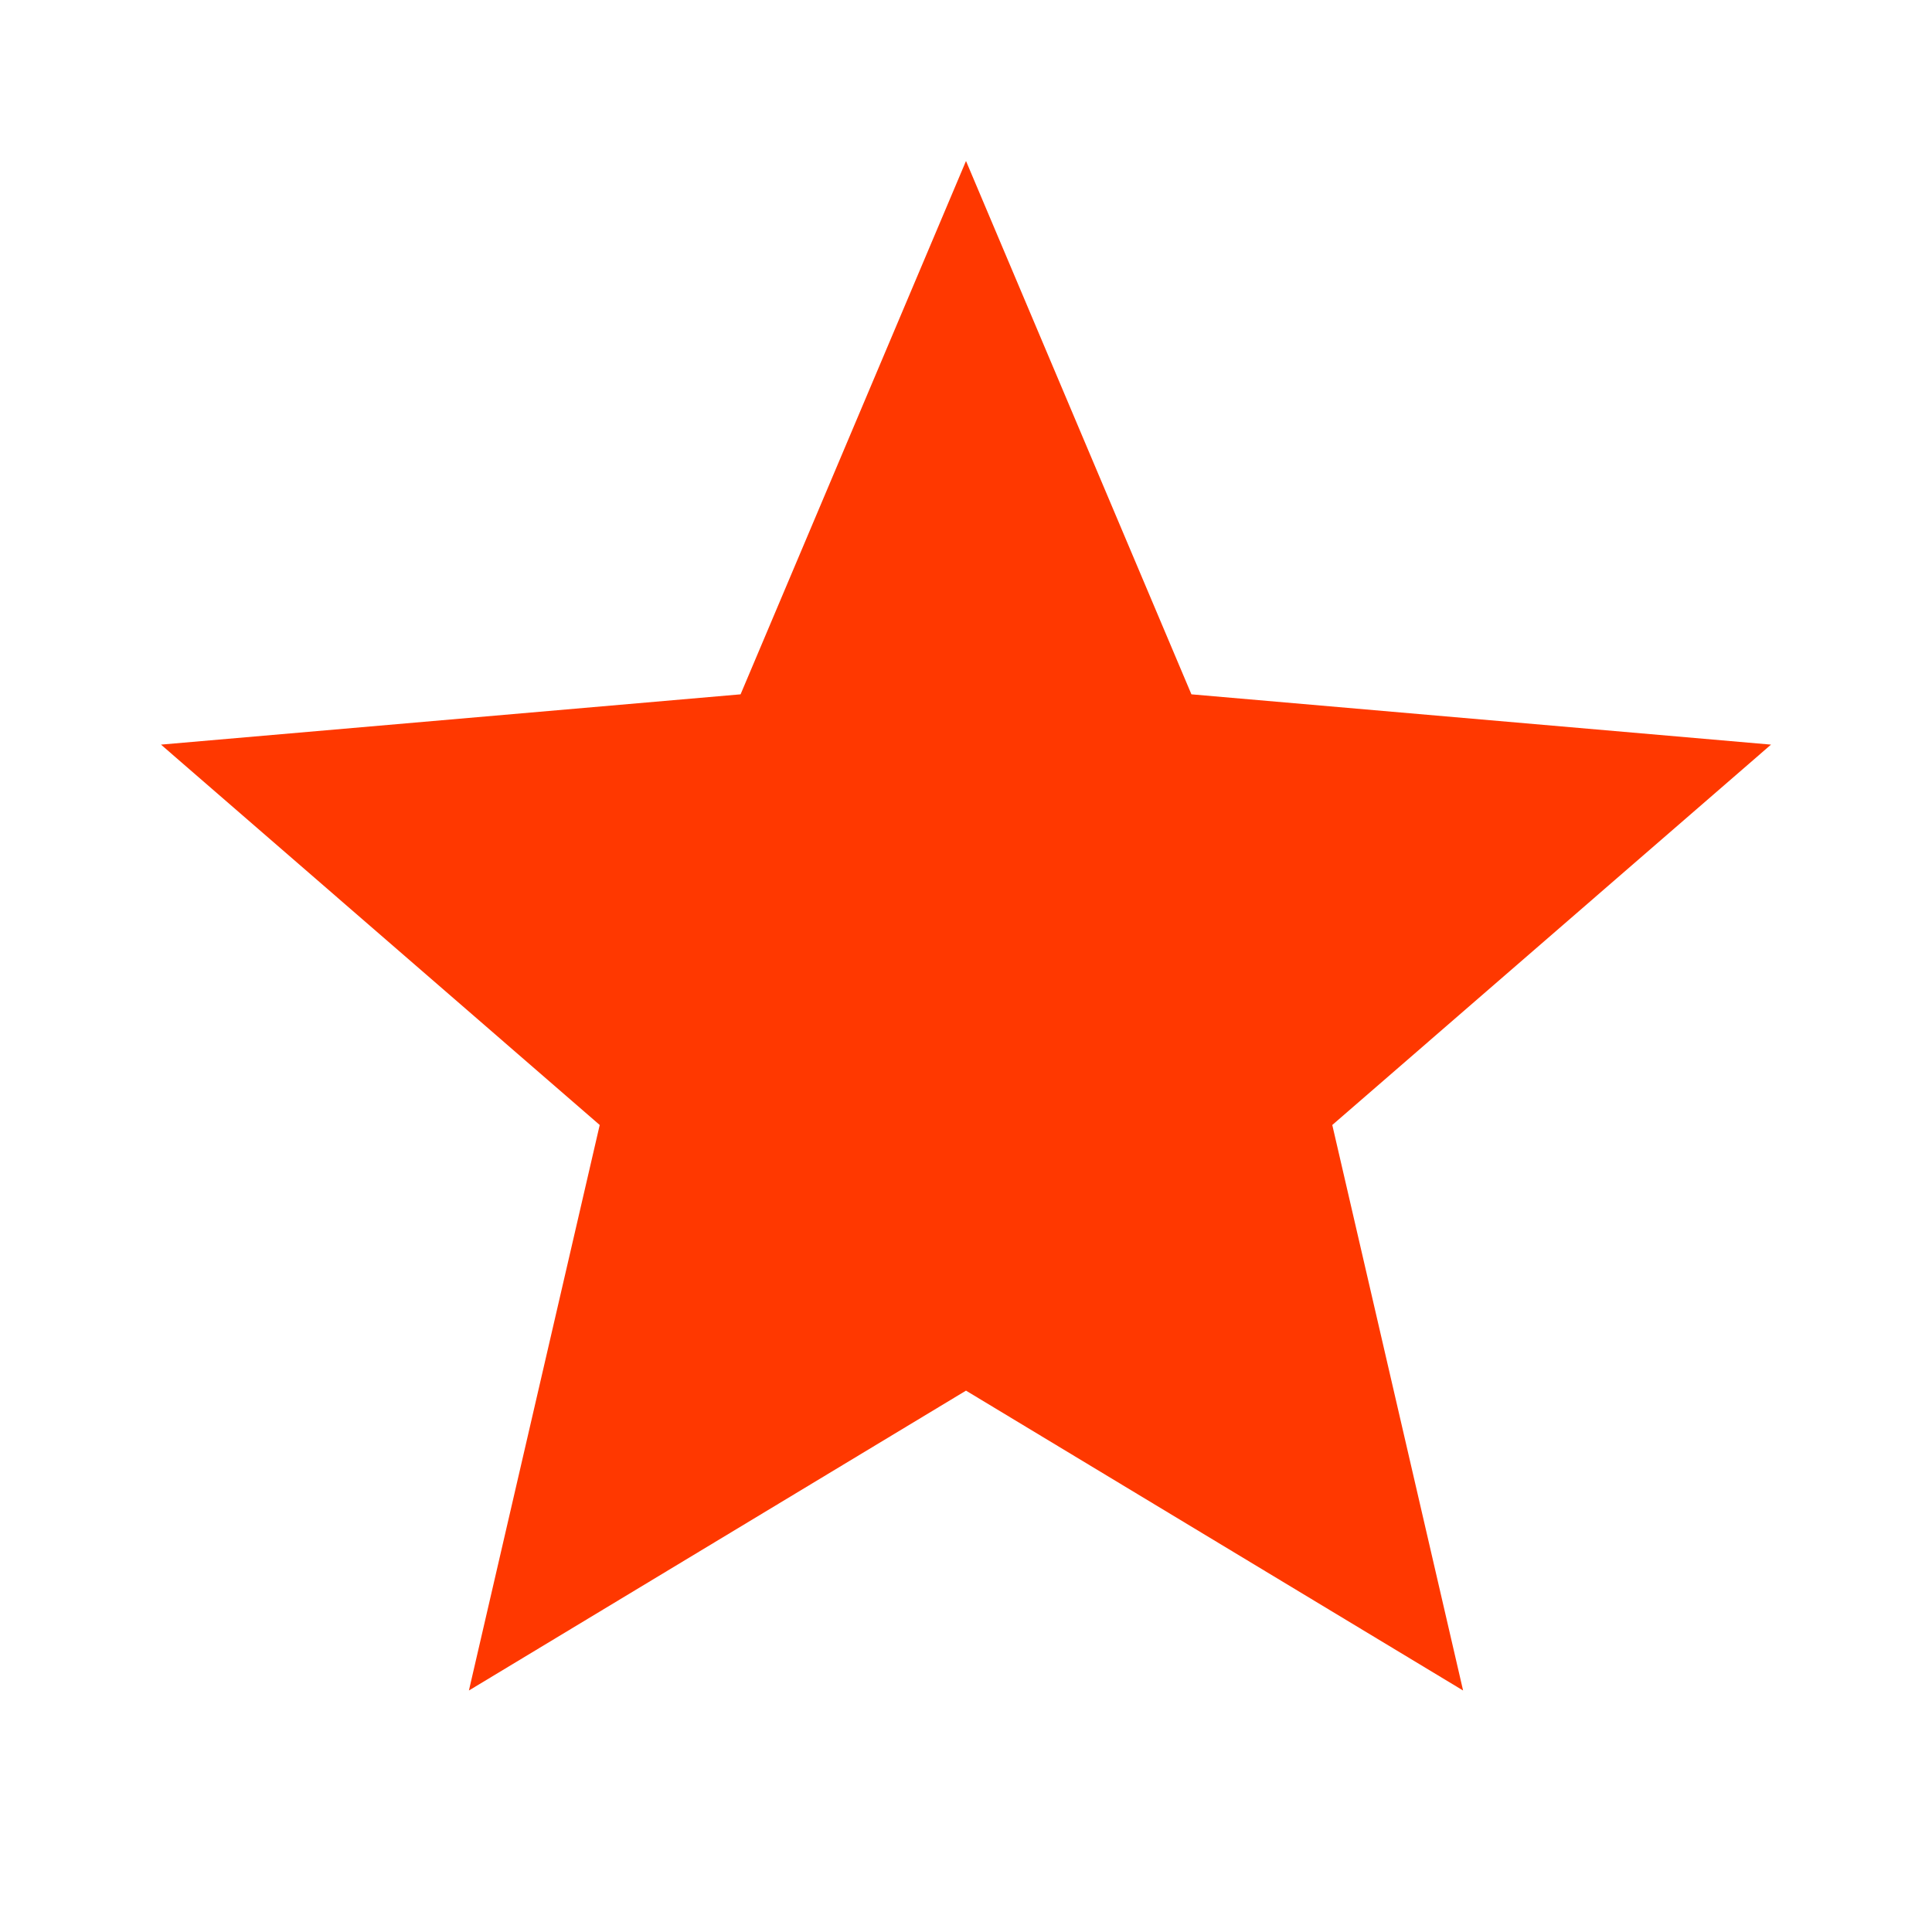 <svg xmlns="http://www.w3.org/2000/svg" width="34" height="34" viewBox="0 0 34 34" fill="none">
    <path d="M8.252 29.75L10.554 19.798L2.833 13.104L13.033 12.219L17 2.833L20.967 12.219L31.167 13.104L23.446 19.798L25.748 29.75L17 24.473L8.252 29.75Z" fill="#FF3800"/>
</svg>
